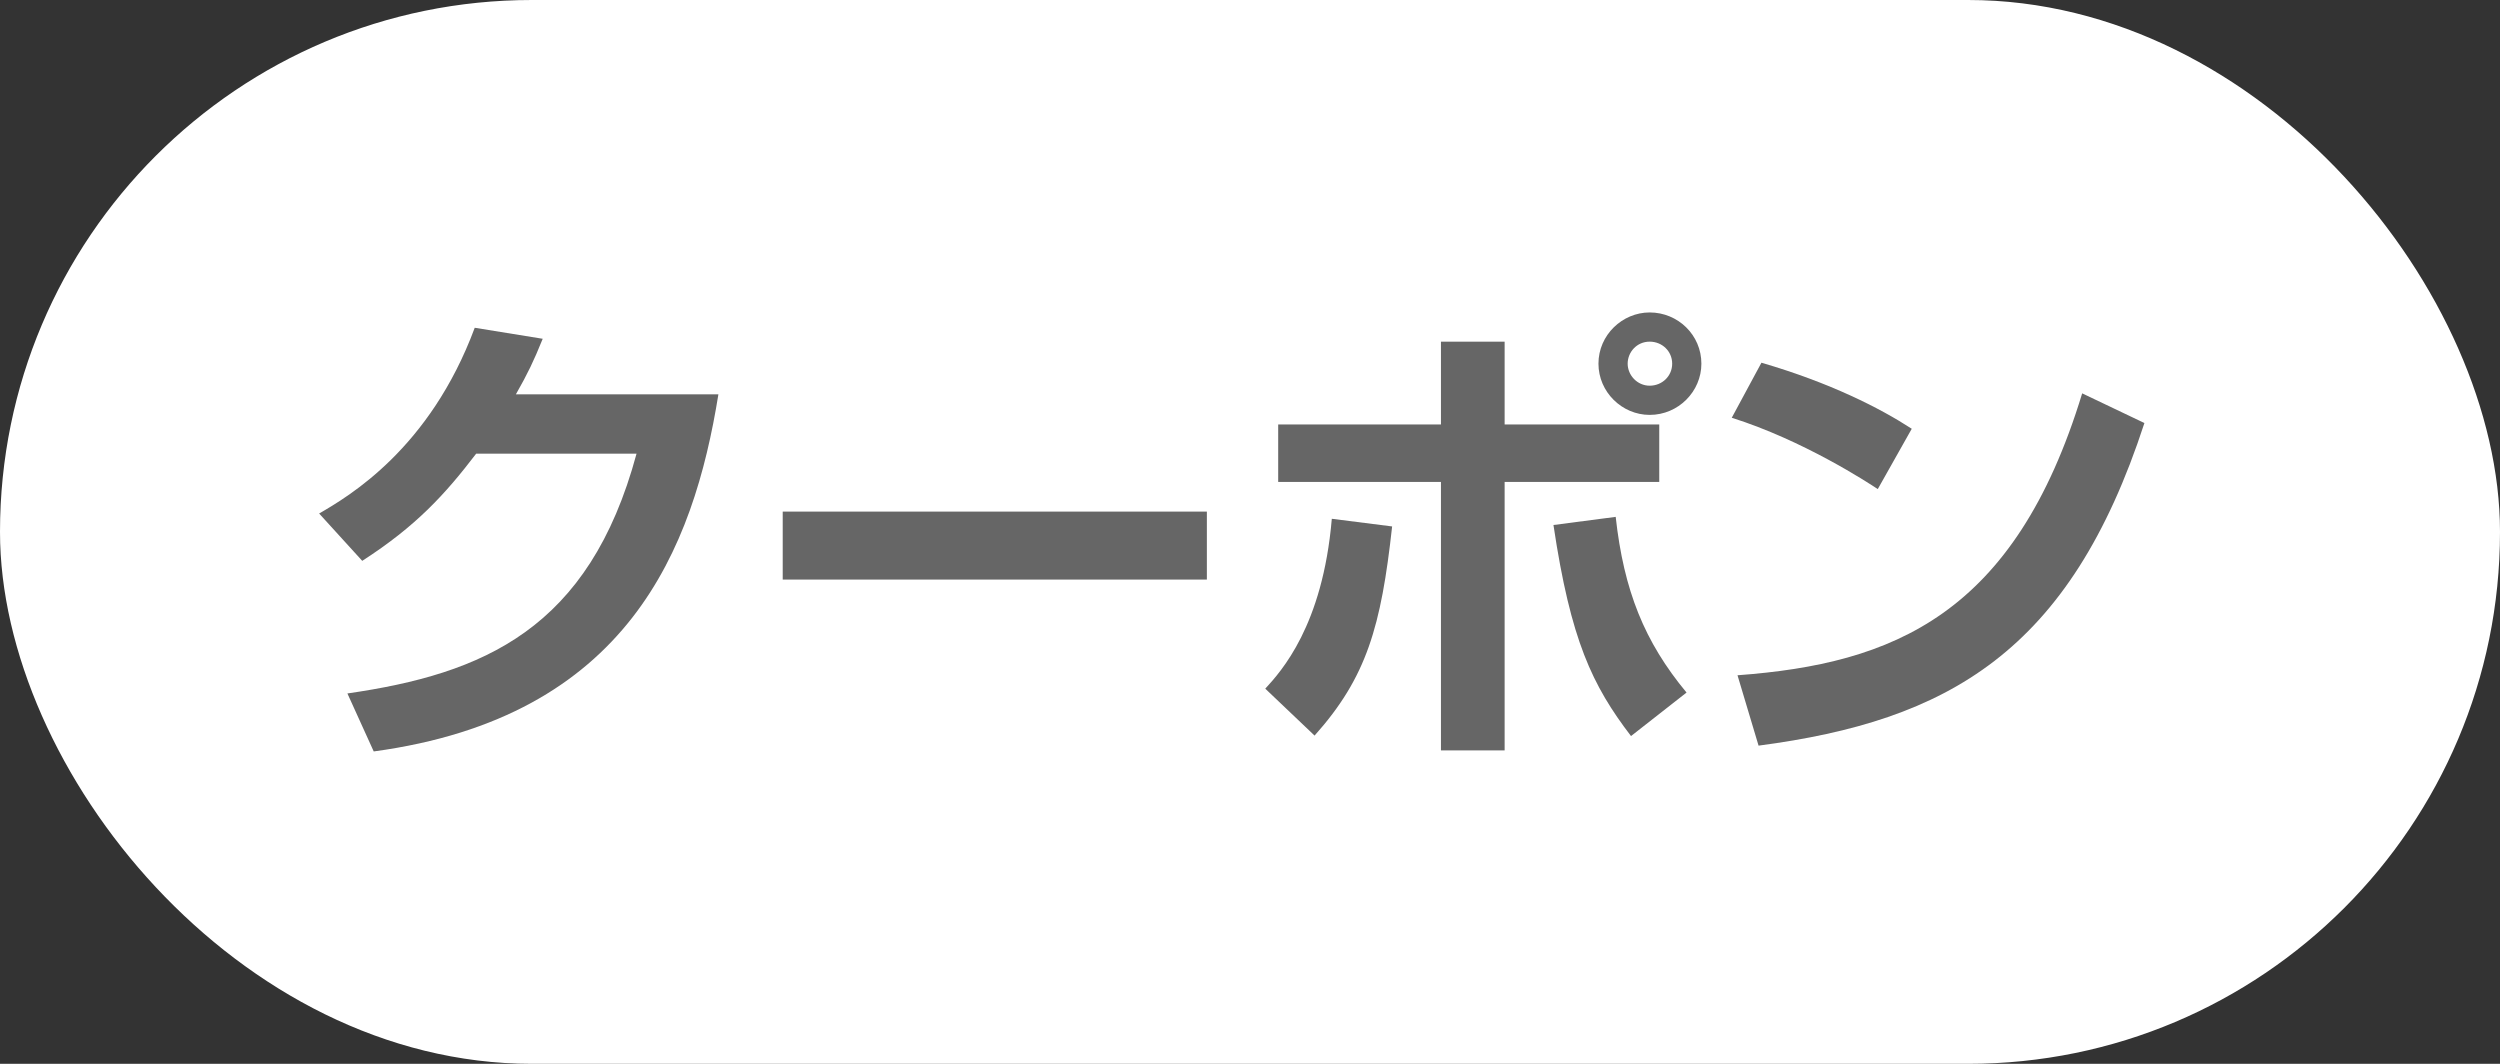 <svg width="47" height="20" viewBox="0 0 47 20" fill="none" xmlns="http://www.w3.org/2000/svg">
<rect x="0" y="0" width="47" height="20" fill="#333333" stroke="none"/>
<rect width="47" height="20" rx="10" fill="white"/>
<path d="M9.699 7.413H13.506C13.038 10.319 11.805 13.479 7.026 14.127L6.531 13.037C9.087 12.668 11.076 11.832 11.967 8.529H8.952C8.367 9.294 7.827 9.888 6.81 10.544L6 9.654C6.558 9.33 8.079 8.439 8.925 6.162L10.203 6.369C10.032 6.792 9.924 7.017 9.699 7.413Z" fill="#666666"/>
<path d="M14.715 9.618H22.689V10.896H14.715V9.618Z" fill="#666666"/>
<path d="M31.014 5.874C31.545 5.874 31.986 6.297 31.986 6.837C31.986 7.359 31.554 7.8 31.014 7.8C30.492 7.8 30.051 7.368 30.051 6.837C30.051 6.297 30.501 5.874 31.014 5.874ZM31.014 6.423C30.771 6.423 30.6 6.621 30.6 6.837C30.6 7.053 30.78 7.251 31.014 7.251C31.248 7.251 31.437 7.071 31.437 6.837C31.437 6.603 31.248 6.423 31.014 6.423ZM27.09 6.423H28.287V7.98H31.194V9.06H28.287V14.108H27.09V9.06H24.03V7.98H27.09V6.423ZM24.714 13.829L23.787 12.947C24.084 12.623 24.867 11.768 25.038 9.753L26.172 9.897C25.965 11.777 25.695 12.732 24.714 13.829ZM29.205 9.87L30.375 9.717C30.528 11.102 30.915 12.066 31.707 13.02L30.663 13.838C29.934 12.884 29.529 12.039 29.205 9.87Z" fill="#666666"/>
<path d="M35.941 8.061L35.302 9.195C35.113 9.069 33.898 8.277 32.557 7.854L33.115 6.819C34.411 7.197 35.347 7.674 35.941 8.061ZM33.061 14.018L32.665 12.695C35.59 12.479 37.876 11.562 39.145 7.395L40.315 7.953C38.911 12.264 36.616 13.55 33.061 14.018Z" fill="#666666"/>
</svg>
